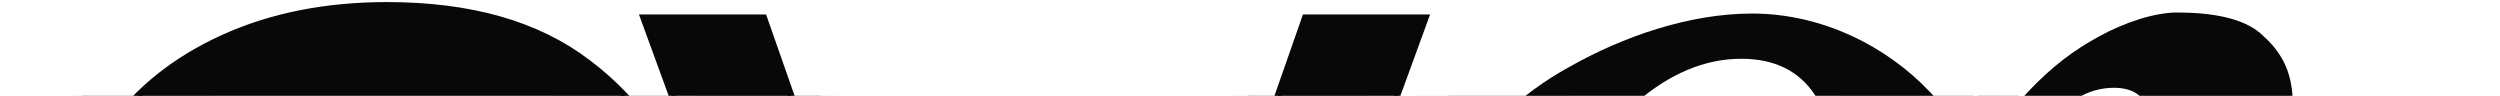 <?xml version="1.0" encoding="UTF-8"?> <svg xmlns="http://www.w3.org/2000/svg" width="1200" height="46" viewBox="0 0 1200 46" fill="none"><rect x="0" y="0" width="1200" height="46" fill="#808080" stroke="none"/><g clip-path="url(#clip0_318_181)"><path d="M0 0H1200V46H0V0Z" fill="white"></path><g clip-path="url(#clip1_318_181)"><path d="M835.822 -44.793C818.342 -44.793 801.407 -37.69 785.019 -23.485C769.178 -9.826 754.429 9.023 740.772 33.062C727.662 56.555 715.917 83.053 705.538 112.556C695.705 142.059 688.058 172.655 682.595 204.343C677.132 236.032 674.401 266.354 674.401 295.311C674.401 319.896 678.225 337.926 685.873 349.399C694.067 360.873 705.811 366.609 721.107 366.609C738.587 366.609 755.248 359.78 771.09 346.121C787.478 331.916 802.5 313.067 816.156 289.574C829.813 265.534 841.558 238.763 851.391 209.26C861.223 179.757 868.871 149.435 874.334 118.293C879.796 86.604 882.528 56.009 882.528 26.506C882.528 1.374 878.704 -16.656 871.056 -27.583C863.408 -39.056 851.664 -44.793 835.822 -44.793ZM603.933 254.334C603.933 230.295 607.211 204.07 613.766 175.66C620.321 147.249 630.154 119.112 643.264 91.248C656.374 63.385 672.216 37.979 690.789 15.033C709.908 -7.914 728.372 -27.341 753.5 -41C778.628 -55.205 810.409 -66.5 841 -66.5C874.868 -66.5 905.788 -50.53 926 -29.222C946.758 -8.461 952.996 23.774 952.996 67.482C952.996 91.522 949.718 117.746 943.163 146.157C936.608 174.567 926.775 202.704 913.665 230.568C900.554 258.432 884.439 283.837 865.32 306.784C846.747 329.731 824.897 348.307 799.769 362.512C774.64 376.171 746.781 383 716.19 383C682.322 383 655.009 372.346 634.251 351.038C614.039 329.731 603.933 297.496 603.933 254.334Z" fill="#080808"></path><path d="M1026.15 19.95C1037.62 -13.924 1033.8 -30.861 1014.68 -30.861C1002.12 -30.861 990.918 -24.032 981.085 -10.373C971.253 3.286 960.874 24.32 949.948 52.731L938.477 83.053H922.908L944.213 23.228C952.407 0.281 962.239 -17.202 973.711 -29.222C985.182 -41.242 995.264 -48.808 1007.5 -55.5C1019.74 -62.192 1034.07 -67 1045 -67C1062.48 -67 1076.81 -64.103 1085 -57C1093.19 -49.897 1098.36 -42.334 1100 -30.861C1101.64 -19.388 1100.17 1.374 1097.44 15.033C1094.71 28.145 1091.16 40.984 1086.79 53.55L999.112 301.867C993.649 317.711 991.738 330.277 993.376 339.565C995.561 348.307 1001.84 352.678 1012.22 352.678C1023.15 352.678 1033.53 346.668 1043.36 334.648C1053.19 322.628 1064.12 300.774 1076.14 269.086L1087.61 238.763H1103.18L1081.87 298.589C1074.22 319.896 1064.94 336.833 1054.01 349.399C1043.09 361.419 1031.34 369.888 1018.78 374.805C1006.21 380.268 993.65 383 981.085 383C957.596 383 941.754 377.537 933.56 366.609C925.367 355.682 922.362 341.477 924.547 323.994C926.732 306.511 931.375 287.935 938.477 268.266L1026.15 19.95Z" fill="#080808"></path><path d="M185.772 -70.503C225.78 -70.503 257.908 -61.401 282.006 -43.042L283.136 -42.188C306.771 -24.138 323.818 0.553 334.299 31.812L334.8 33.308L333.282 33.736L287.171 46.751L285.809 47.136L285.344 45.799C280.871 32.937 274.537 21.295 266.345 10.866C258.207 0.507 247.558 -7.745 234.361 -13.88L234.354 -13.884C221.409 -19.987 205.236 -23.077 185.772 -23.077C156.591 -23.077 132.788 -16.157 114.247 -2.435C95.743 11.261 86.567 28.839 86.567 50.397C86.567 68.682 92.825 83.448 105.308 94.834C118.063 106.107 137.782 115.174 164.63 121.935L230.258 138.062L231.966 138.482C267.681 147.41 294.662 161.428 312.746 180.643C331.331 200.189 340.601 224.716 340.601 254.109C340.601 278.927 333.722 301.021 319.953 320.339C306.199 339.636 287.022 354.79 262.485 365.824L262.48 365.826C238.113 376.679 209.892 382.083 177.852 382.083C135.195 382.083 99.89 372.506 72.045 353.24L72.039 353.236C44.16 333.756 26.333 305.682 18.53 269.136L18.226 267.71L19.642 267.362L68.016 255.479L69.481 255.119L69.835 256.587C75.991 282.146 87.984 301.331 105.745 314.287C123.712 327.255 147.421 333.809 177.003 333.809C210.164 333.809 236.499 326.408 256.154 311.76C275.815 296.919 285.543 278.481 285.543 256.373C285.543 239.203 279.836 224.875 268.436 213.289L268.428 213.281C257.005 201.488 239.579 192.722 215.976 187.102L144.97 170.125H144.969C107.086 161.032 78.859 146.59 60.48 126.677C42.096 106.757 32.925 82.05 32.925 52.661C32.925 28.419 39.514 7.077 52.722 -11.304L53.344 -12.17C66.474 -30.293 84.401 -44.499 107.073 -54.807C130.118 -65.283 156.362 -70.503 185.772 -70.503ZM366.661 -64.561L367.014 -63.556L495.658 303.534H497.486L626.131 -63.556L626.483 -64.561H684.295L683.559 -62.543L524.858 372.042L524.498 373.029H468.646L468.286 372.042L309.586 -62.543L308.85 -64.561H366.661Z" fill="#080808" stroke="#080808" stroke-width="3.006"></path><path d="M1200 -59H0V383H1200V-59Z" fill="white"></path><path d="M835.822 -30.793C818.342 -30.793 801.407 -23.69 785.019 -9.485C769.178 4.173 754.429 23.023 740.772 47.062C727.662 70.555 715.917 97.053 705.538 126.556C695.705 156.059 688.058 186.655 682.595 218.343C677.132 250.032 674.401 280.354 674.401 309.311C674.401 333.896 678.225 351.926 685.873 363.399C694.067 374.873 705.811 380.609 721.107 380.609C738.587 380.609 755.248 373.78 771.09 360.121C787.478 345.916 802.5 327.067 816.156 303.574C829.813 279.534 841.558 252.763 851.391 223.26C861.223 193.757 868.871 163.435 874.334 132.293C879.796 100.604 882.528 70.009 882.528 40.506C882.528 15.374 878.704 -2.656 871.056 -13.583C863.408 -25.056 851.664 -30.793 835.822 -30.793ZM603.933 268.334C603.933 244.295 607.211 218.07 613.766 189.66C620.321 161.249 630.154 133.112 643.264 105.248C656.374 77.385 672.216 51.979 690.789 29.032C709.908 6.086 728.372 -13.341 753.5 -27C778.628 -41.205 810.409 -52.5 841 -52.5C874.868 -52.5 905.788 -36.53 926 -15.222C946.758 5.539 952.996 37.774 952.996 81.482C952.996 105.522 949.718 131.746 943.163 160.157C936.608 188.567 926.775 216.704 913.665 244.568C900.554 272.432 884.439 297.837 865.32 320.784C846.747 343.731 824.897 362.307 799.769 376.512C774.64 390.171 746.781 397 716.19 397C682.322 397 655.009 386.346 634.251 365.038C614.039 343.731 603.933 311.496 603.933 268.334Z" fill="#080808"></path><path d="M1026.15 33.95C1037.62 0.076 1033.8 -16.861 1014.68 -16.861C1002.12 -16.861 990.918 -10.032 981.085 3.627C971.253 17.286 960.874 38.32 949.948 66.731L938.477 97.053H922.908L944.213 37.228C952.407 14.281 962.239 -3.202 973.711 -15.222C985.182 -27.242 995.264 -34.808 1007.5 -41.5C1019.74 -48.192 1034.07 -53 1045 -53C1062.48 -53 1076.81 -50.102 1085 -43C1093.19 -35.897 1098.36 -28.334 1100 -16.861C1101.64 -5.388 1100.17 15.374 1097.44 29.032C1094.71 42.145 1091.16 54.984 1086.79 67.55L999.112 315.867C993.649 331.711 991.738 344.277 993.376 353.565C995.561 362.307 1001.84 366.678 1012.22 366.678C1023.15 366.678 1033.53 360.668 1043.36 348.648C1053.19 336.628 1064.12 314.774 1076.14 283.086L1087.61 252.763H1103.18L1081.87 312.589C1074.22 333.896 1064.94 350.833 1054.01 363.399C1043.09 375.419 1031.34 383.888 1018.78 388.805C1006.21 394.268 993.65 397 981.085 397C957.596 397 941.754 391.537 933.56 380.609C925.367 369.682 922.362 355.477 924.547 337.994C926.732 320.511 931.375 301.935 938.477 282.266L1026.15 33.95Z" fill="#080808"></path><path d="M185.772 -56.503C225.78 -56.503 257.908 -47.401 282.006 -29.042L283.136 -28.188C306.771 -10.138 323.818 14.553 334.299 45.812L334.8 47.308L333.282 47.736L287.171 60.751L285.809 61.136L285.344 59.799C280.871 46.937 274.537 35.295 266.345 24.866C258.207 14.507 247.558 6.255 234.361 0.12L234.354 0.116C221.409 -5.987 205.236 -9.077 185.772 -9.077C156.591 -9.077 132.788 -2.157 114.247 11.565C95.743 25.261 86.567 42.839 86.567 64.397C86.567 82.682 92.825 97.448 105.308 108.834C118.063 120.107 137.782 129.174 164.63 135.935L230.258 152.062L231.966 152.482C267.681 161.41 294.662 175.428 312.746 194.643C331.331 214.189 340.601 238.716 340.601 268.109C340.601 292.927 333.722 315.021 319.953 334.339C306.199 353.636 287.022 368.79 262.485 379.824L262.48 379.826C238.113 390.679 209.892 396.083 177.852 396.083C135.195 396.083 99.89 386.506 72.045 367.24L72.039 367.236C44.16 347.756 26.333 319.682 18.53 283.136L18.226 281.71L19.642 281.362L68.016 269.479L69.481 269.119L69.835 270.587C75.991 296.146 87.984 315.331 105.745 328.287C123.712 341.255 147.421 347.809 177.003 347.809C210.164 347.809 236.499 340.408 256.154 325.76C275.815 310.919 285.543 292.481 285.543 270.373C285.543 253.203 279.836 238.875 268.436 227.289L268.428 227.281C257.005 215.488 239.579 206.722 215.976 201.102L144.97 184.125H144.969C107.086 175.032 78.859 160.59 60.48 140.677C42.096 120.757 32.925 96.05 32.925 66.661C32.925 42.419 39.514 21.078 52.722 2.696L53.344 1.83C66.474 -16.293 84.401 -30.5 107.073 -40.807C130.118 -51.283 156.362 -56.503 185.772 -56.503ZM366.661 -50.562L367.014 -49.556L495.658 317.534H497.486L626.131 -49.556L626.483 -50.562H684.295L683.559 -48.543L524.858 386.042L524.498 387.029H468.646L468.286 386.042L309.586 -48.543L308.85 -50.562H366.661Z" fill="#080808" stroke="#080808" stroke-width="3.006"></path><path d="M1200 -37H0V397H1200V-37Z" fill="white"></path><path d="M835.822 -8.793C818.342 -8.793 801.407 -1.69 785.019 12.515C769.178 26.174 754.429 45.023 740.772 69.062C727.662 92.555 715.917 119.053 705.538 148.556C695.705 178.059 688.058 208.655 682.595 240.343C677.132 272.032 674.401 302.354 674.401 331.311C674.401 355.896 678.225 373.926 685.873 385.399C694.067 396.873 705.811 402.609 721.107 402.609C738.587 402.609 755.248 395.78 771.09 382.121C787.478 367.916 802.5 349.067 816.156 325.574C829.813 301.534 841.558 274.763 851.391 245.26C861.223 215.757 868.871 185.435 874.334 154.293C879.796 122.604 882.528 92.009 882.528 62.506C882.528 37.374 878.704 19.344 871.056 8.417C863.408 -3.056 851.664 -8.793 835.822 -8.793ZM603.933 290.334C603.933 266.295 607.211 240.07 613.766 211.66C620.321 183.249 630.154 155.112 643.264 127.248C656.374 99.385 672.216 73.979 690.789 51.032C709.908 28.086 728.372 8.659 753.5 -5C778.628 -19.205 810.409 -30.5 841 -30.5C874.868 -30.5 905.788 -14.53 926 6.778C946.758 27.539 952.996 59.774 952.996 103.482C952.996 127.522 949.718 153.746 943.163 182.157C936.608 210.567 926.775 238.704 913.665 266.568C900.554 294.432 884.439 319.837 865.32 342.784C846.747 365.731 824.897 384.307 799.769 398.512C774.64 412.171 746.781 419 716.19 419C682.322 419 655.009 408.346 634.251 387.038C614.039 365.731 603.933 333.496 603.933 290.334Z" fill="#080808"></path><path d="M1026.15 55.95C1037.62 22.076 1033.8 5.139 1014.68 5.139C1002.12 5.139 990.918 11.968 981.085 25.627C971.253 39.286 960.874 60.32 949.948 88.731L938.477 119.053H922.908L944.213 59.228C952.407 36.281 962.239 18.798 973.711 6.778C985.182 -5.242 995.264 -12.808 1007.5 -19.5C1019.74 -26.192 1034.07 -31 1045 -31C1062.48 -31 1076.81 -28.102 1085 -21C1093.19 -13.897 1098.36 -6.334 1100 5.139C1101.64 16.612 1100.17 37.374 1097.44 51.032C1094.71 64.145 1091.16 76.984 1086.79 89.55L999.112 337.867C993.649 353.711 991.738 366.277 993.376 375.565C995.561 384.307 1001.84 388.678 1012.22 388.678C1023.15 388.678 1033.53 382.668 1043.36 370.648C1053.19 358.628 1064.12 336.774 1076.14 305.086L1087.61 274.763H1103.18L1081.87 334.589C1074.22 355.896 1064.94 372.833 1054.01 385.399C1043.09 397.419 1031.34 405.888 1018.78 410.805C1006.21 416.268 993.65 419 981.085 419C957.596 419 941.754 413.537 933.56 402.609C925.367 391.682 922.362 377.477 924.547 359.994C926.732 342.511 931.375 323.935 938.477 304.266L1026.15 55.95Z" fill="#080808"></path><path d="M185.772 -34.503C225.78 -34.503 257.908 -25.401 282.006 -7.042L283.136 -6.188C306.771 11.862 323.818 36.553 334.299 67.812L334.8 69.308L333.282 69.736L287.171 82.751L285.809 83.136L285.344 81.799C280.871 68.937 274.537 57.295 266.345 46.866C258.207 36.507 247.558 28.255 234.361 22.12L234.354 22.116C221.409 16.013 205.236 12.923 185.772 12.923C156.591 12.923 132.788 19.843 114.247 33.565C95.743 47.261 86.567 64.839 86.567 86.397C86.567 104.682 92.825 119.448 105.308 130.834C118.063 142.107 137.782 151.174 164.63 157.935L230.258 174.062L231.966 174.482C267.681 183.41 294.662 197.428 312.746 216.643C331.331 236.189 340.601 260.716 340.601 290.109C340.601 314.927 333.722 337.021 319.953 356.339C306.199 375.636 287.022 390.79 262.485 401.824L262.48 401.826C238.113 412.679 209.892 418.083 177.852 418.083C135.195 418.083 99.89 408.506 72.045 389.24L72.039 389.236C44.16 369.756 26.333 341.682 18.53 305.136L18.226 303.71L19.642 303.362L68.016 291.479L69.481 291.119L69.835 292.587C75.991 318.146 87.984 337.331 105.745 350.287C123.712 363.255 147.421 369.809 177.003 369.809C210.164 369.809 236.499 362.408 256.154 347.76C275.815 332.919 285.543 314.481 285.543 292.373C285.543 275.203 279.836 260.875 268.436 249.289L268.428 249.281C257.005 237.488 239.579 228.722 215.976 223.102L144.97 206.125H144.969C107.086 197.032 78.859 182.59 60.48 162.677C42.096 142.757 32.925 118.05 32.925 88.661C32.925 64.419 39.514 43.078 52.722 24.696L53.344 23.83C66.474 5.707 84.401 -8.5 107.073 -18.807C130.118 -29.283 156.362 -34.503 185.772 -34.503ZM366.661 -28.561L367.014 -27.556L495.658 339.534H497.486L626.131 -27.556L626.483 -28.561H684.295L683.559 -26.543L524.858 408.042L524.498 409.029H468.646L468.286 408.042L309.586 -26.543L308.85 -28.561H366.661Z" fill="#080808" stroke="#080808" stroke-width="3.006"></path><path d="M1200 0H0V419H1200V0Z" fill="white"></path><path d="M835.822 28.207C818.342 28.207 801.407 35.31 785.019 49.515C769.178 63.173 754.429 82.023 740.772 106.062C727.662 129.555 715.917 156.053 705.538 185.556C695.705 215.059 688.058 245.655 682.595 277.343C677.132 309.032 674.401 339.354 674.401 368.311C674.401 392.896 678.225 410.926 685.873 422.399C694.067 433.873 705.811 439.609 721.107 439.609C738.587 439.609 755.248 432.78 771.09 419.121C787.478 404.916 802.5 386.067 816.156 362.574C829.813 338.534 841.558 311.763 851.391 282.26C861.223 252.757 868.871 222.435 874.334 191.293C879.796 159.604 882.528 129.009 882.528 99.506C882.528 74.374 878.704 56.344 871.056 45.417C863.408 33.944 851.664 28.207 835.822 28.207ZM603.933 327.334C603.933 303.295 607.211 277.07 613.766 248.66C620.321 220.249 630.154 192.112 643.264 164.248C656.374 136.385 672.216 110.979 690.789 88.032C709.908 65.086 728.372 45.659 753.5 32C778.628 17.795 810.409 6.5 841 6.5C874.868 6.5 905.788 22.47 926 43.778C946.758 64.539 952.996 96.774 952.996 140.482C952.996 164.522 949.718 190.746 943.163 219.157C936.608 247.567 926.775 275.704 913.665 303.568C900.554 331.432 884.439 356.837 865.32 379.784C846.747 402.731 824.897 421.307 799.769 435.512C774.64 449.171 746.781 456 716.19 456C682.322 456 655.009 445.346 634.251 424.038C614.039 402.731 603.933 370.496 603.933 327.334Z" fill="#080808"></path><path d="M1026.15 92.95C1037.62 59.076 1033.8 42.139 1014.68 42.139C1002.12 42.139 990.918 48.968 981.085 62.627C971.253 76.286 960.874 97.32 949.948 125.731L938.477 156.053H922.908L944.213 96.228C952.407 73.281 962.239 55.798 973.711 43.778C985.182 31.758 995.264 24.192 1007.5 17.5C1019.74 10.808 1034.07 6 1045 6C1062.48 6 1076.81 8.898 1085 16C1093.19 23.103 1098.36 30.666 1100 42.139C1101.64 53.612 1100.17 74.374 1097.44 88.032C1094.71 101.145 1091.16 113.984 1086.79 126.55L999.112 374.867C993.649 390.711 991.738 403.277 993.376 412.565C995.561 421.307 1001.84 425.678 1012.22 425.678C1023.15 425.678 1033.53 419.668 1043.36 407.648C1053.19 395.628 1064.12 373.774 1076.14 342.086L1087.61 311.763H1103.18L1081.87 371.589C1074.22 392.896 1064.94 409.833 1054.01 422.399C1043.09 434.419 1031.34 442.888 1018.78 447.805C1006.21 453.268 993.65 456 981.085 456C957.596 456 941.754 450.537 933.56 439.609C925.367 428.682 922.362 414.477 924.547 396.994C926.732 379.511 931.375 360.935 938.477 341.266L1026.15 92.95Z" fill="#080808"></path><path d="M185.772 2.497C225.78 2.497 257.908 11.599 282.006 29.958L283.136 30.812C306.771 48.862 323.818 73.553 334.299 104.812L334.8 106.308L333.282 106.736L287.171 119.751L285.809 120.136L285.344 118.799C280.871 105.937 274.537 94.295 266.345 83.866C258.207 73.507 247.558 65.255 234.361 59.12L234.354 59.116C221.409 53.013 205.236 49.923 185.772 49.923C156.591 49.923 132.788 56.843 114.247 70.565C95.743 84.261 86.567 101.839 86.567 123.397C86.567 141.682 92.825 156.448 105.308 167.834C118.063 179.107 137.782 188.174 164.63 194.935L230.258 211.062L231.966 211.482C267.681 220.41 294.662 234.428 312.746 253.643C331.331 273.189 340.601 297.716 340.601 327.109C340.601 351.927 333.722 374.021 319.953 393.339C306.199 412.636 287.022 427.79 262.485 438.824L262.48 438.826C238.113 449.679 209.892 455.083 177.852 455.083C135.195 455.083 99.89 445.506 72.045 426.24L72.039 426.236C44.16 406.756 26.333 378.682 18.53 342.136L18.226 340.71L19.642 340.362L68.016 328.479L69.481 328.119L69.835 329.587C75.991 355.146 87.984 374.331 105.745 387.287C123.712 400.255 147.421 406.809 177.003 406.809C210.164 406.809 236.499 399.408 256.154 384.76C275.815 369.919 285.543 351.481 285.543 329.373C285.543 312.203 279.836 297.875 268.436 286.289L268.428 286.281C257.005 274.488 239.579 265.722 215.976 260.102L144.97 243.125H144.969C107.086 234.032 78.859 219.59 60.48 199.677C42.096 179.757 32.925 155.05 32.925 125.661C32.925 101.419 39.514 80.078 52.722 61.696L53.344 60.83C66.474 42.708 84.401 28.501 107.073 18.193C130.118 7.717 156.362 2.497 185.772 2.497ZM366.661 8.438L367.014 9.444L495.658 376.534H497.486L626.131 9.444L626.483 8.438H684.295L683.559 10.457L524.858 445.042L524.498 446.029H468.646L468.286 445.042L309.586 10.457L308.85 8.438H366.661Z" fill="#080808" stroke="#080808" stroke-width="3.006"></path></g></g><defs><clipPath id="clip0_318_181"><path d="M0 0H1200V46H0V0Z" fill="white"></path></clipPath><clipPath id="clip1_318_181"><rect width="1200" height="645" fill="white" transform="translate(0 -72)"></rect></clipPath></defs></svg> 